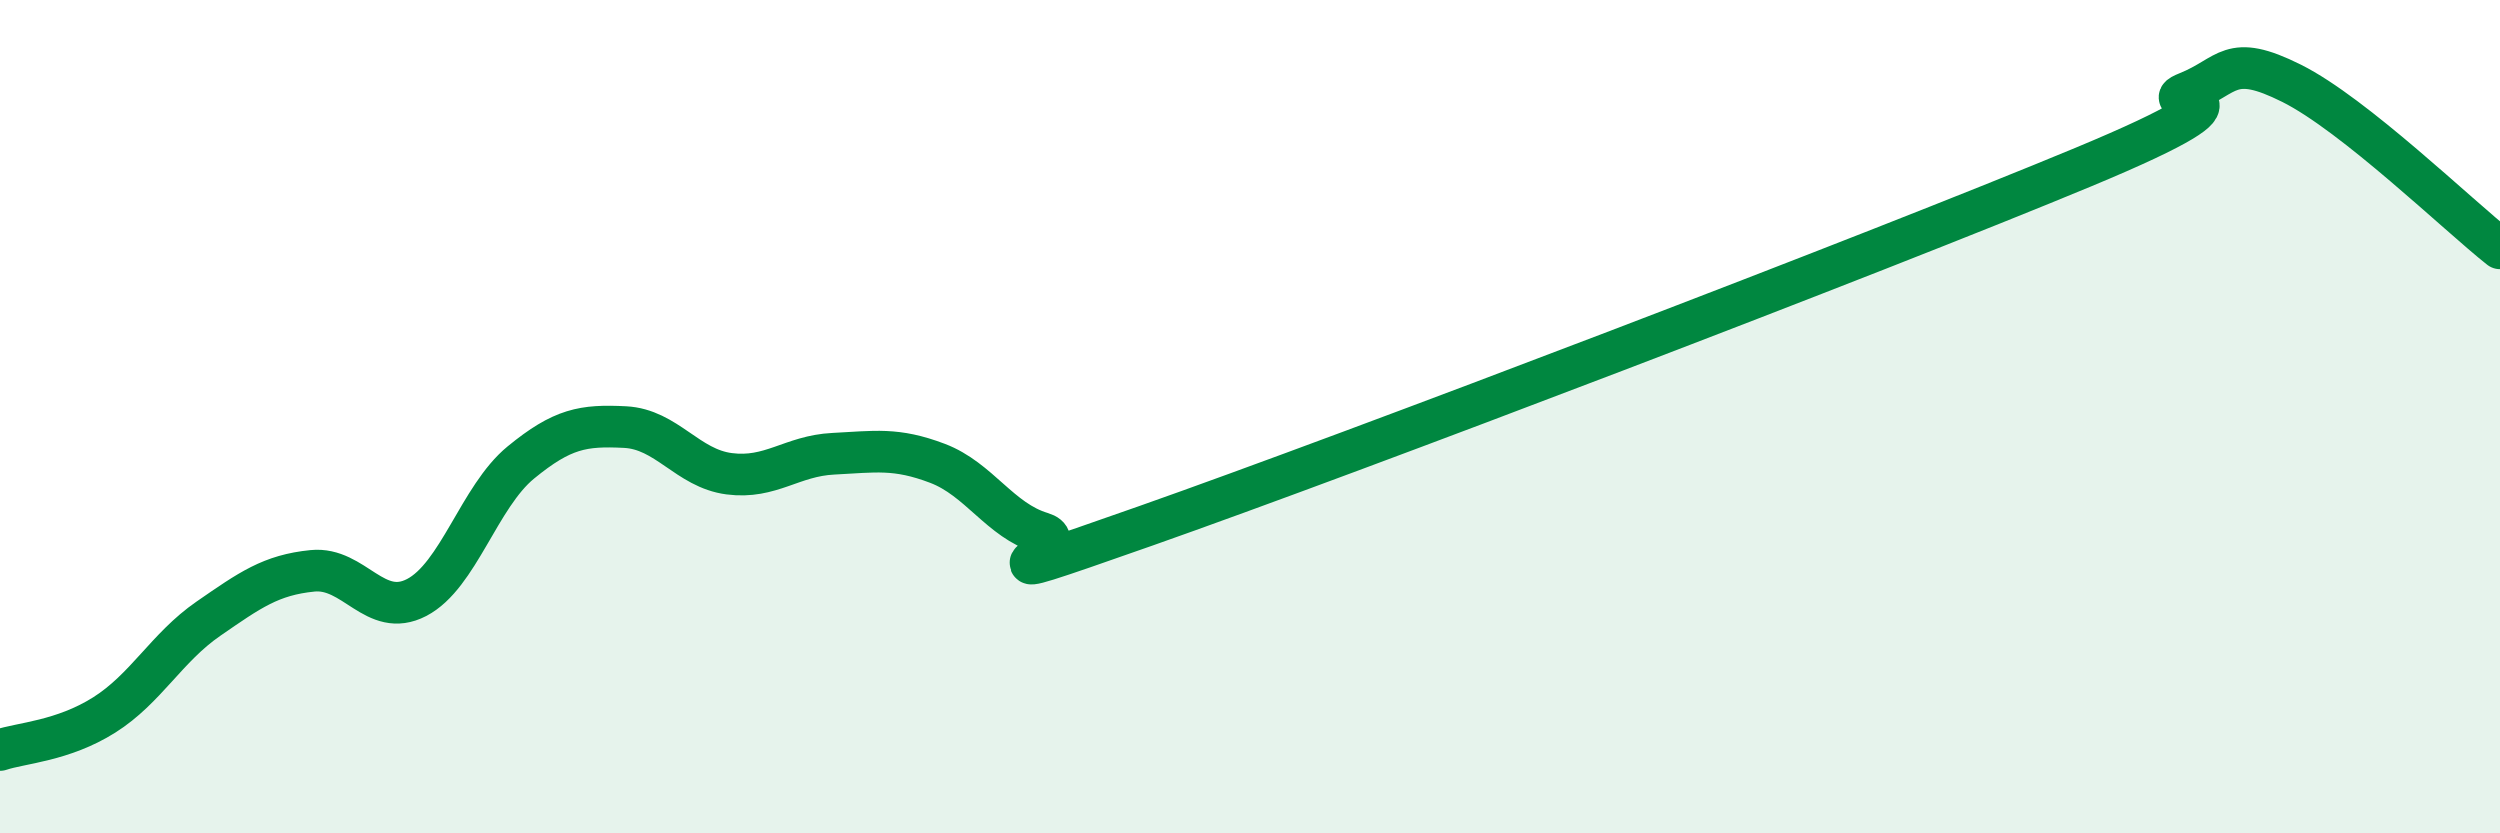 
    <svg width="60" height="20" viewBox="0 0 60 20" xmlns="http://www.w3.org/2000/svg">
      <path
        d="M 0,18 C 0.5,17.83 1.5,17.79 2.5,17.16 C 3.5,16.53 4,15.54 5,14.85 C 6,14.16 6.5,13.8 7.5,13.7 C 8.5,13.6 9,14.86 10,14.34 C 11,13.82 11.5,11.92 12.5,11.1 C 13.5,10.28 14,10.2 15,10.25 C 16,10.3 16.5,11.24 17.5,11.37 C 18.5,11.5 19,10.94 20,10.89 C 21,10.84 21.5,10.74 22.5,11.12 C 23.5,11.5 24,12.49 25,12.79 C 26,13.09 22.5,14.38 27.5,12.62 C 32.5,10.86 45,6.09 50,4.01 C 55,1.93 51.5,2.62 52.5,2.22 C 53.5,1.82 53.5,1.25 55,2 C 56.5,2.75 59,5.17 60,5.96L60 20L0 20Z"
        fill="#008740"
        opacity="0.1"
        stroke-linecap="round"
        stroke-linejoin="round"
      />
      <path
        d="M 0,18 C 0.5,17.83 1.5,17.79 2.5,17.16 C 3.5,16.53 4,15.54 5,14.85 C 6,14.16 6.5,13.8 7.5,13.7 C 8.5,13.6 9,14.86 10,14.34 C 11,13.82 11.5,11.92 12.5,11.1 C 13.5,10.28 14,10.2 15,10.25 C 16,10.3 16.5,11.24 17.5,11.37 C 18.5,11.5 19,10.94 20,10.89 C 21,10.84 21.5,10.74 22.5,11.12 C 23.5,11.5 24,12.49 25,12.79 C 26,13.09 22.5,14.38 27.5,12.62 C 32.5,10.86 45,6.09 50,4.01 C 55,1.93 51.5,2.62 52.5,2.22 C 53.5,1.82 53.5,1.25 55,2 C 56.5,2.75 59,5.17 60,5.96"
        stroke="#008740"
        stroke-width="1"
        fill="none"
        stroke-linecap="round"
        stroke-linejoin="round"
      />
    </svg>
  
